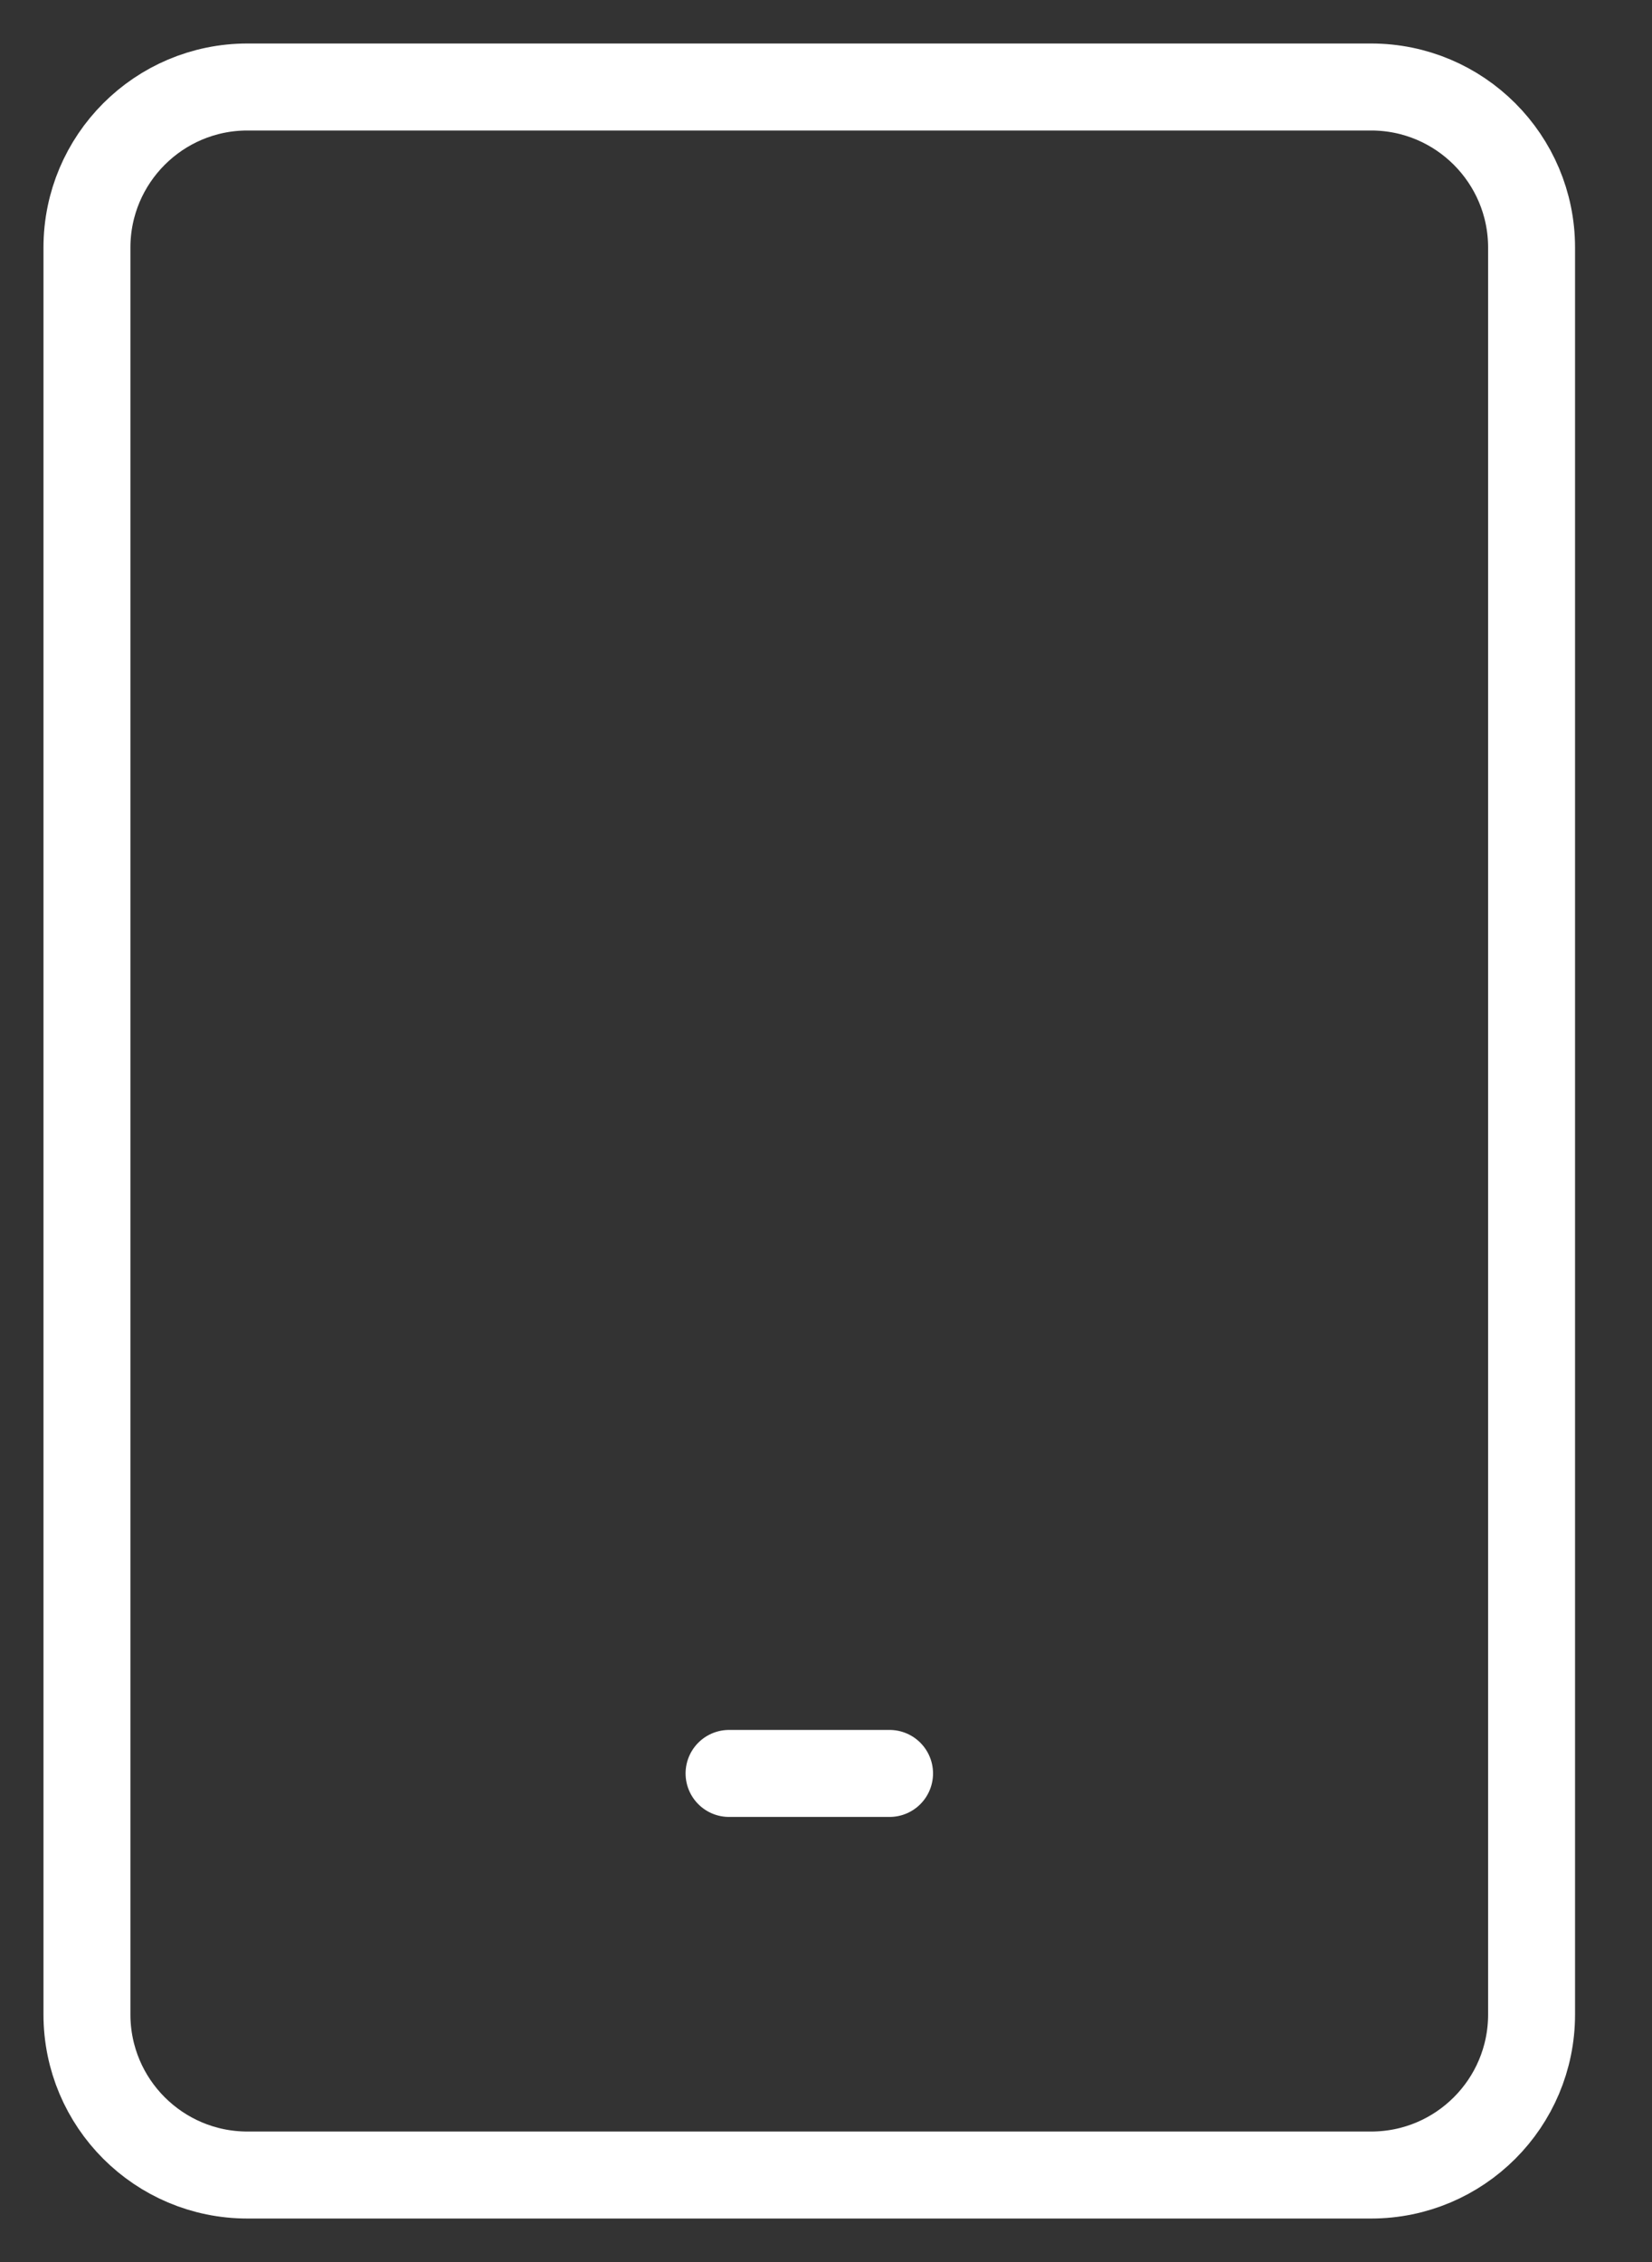 <svg width="19" height="26" viewBox="0 0 19 26" fill="none" xmlns="http://www.w3.org/2000/svg">
<rect x="0" y="0" width="19" height="26" fill="#333333" stroke="none"/>
<path d="M15.769 1H2.846C1.827 1 1 1.827 1 2.846V23.154C1 24.174 1.827 25 2.846 25H15.769C16.789 25 17.615 24.174 17.615 23.154V2.846C17.615 1.827 16.789 1 15.769 1Z" stroke="white" stroke-linecap="round" stroke-linejoin="round"/>
<path d="M8.385 20.384H10.231" stroke="white" stroke-linecap="round" stroke-linejoin="round"/>
</svg>
